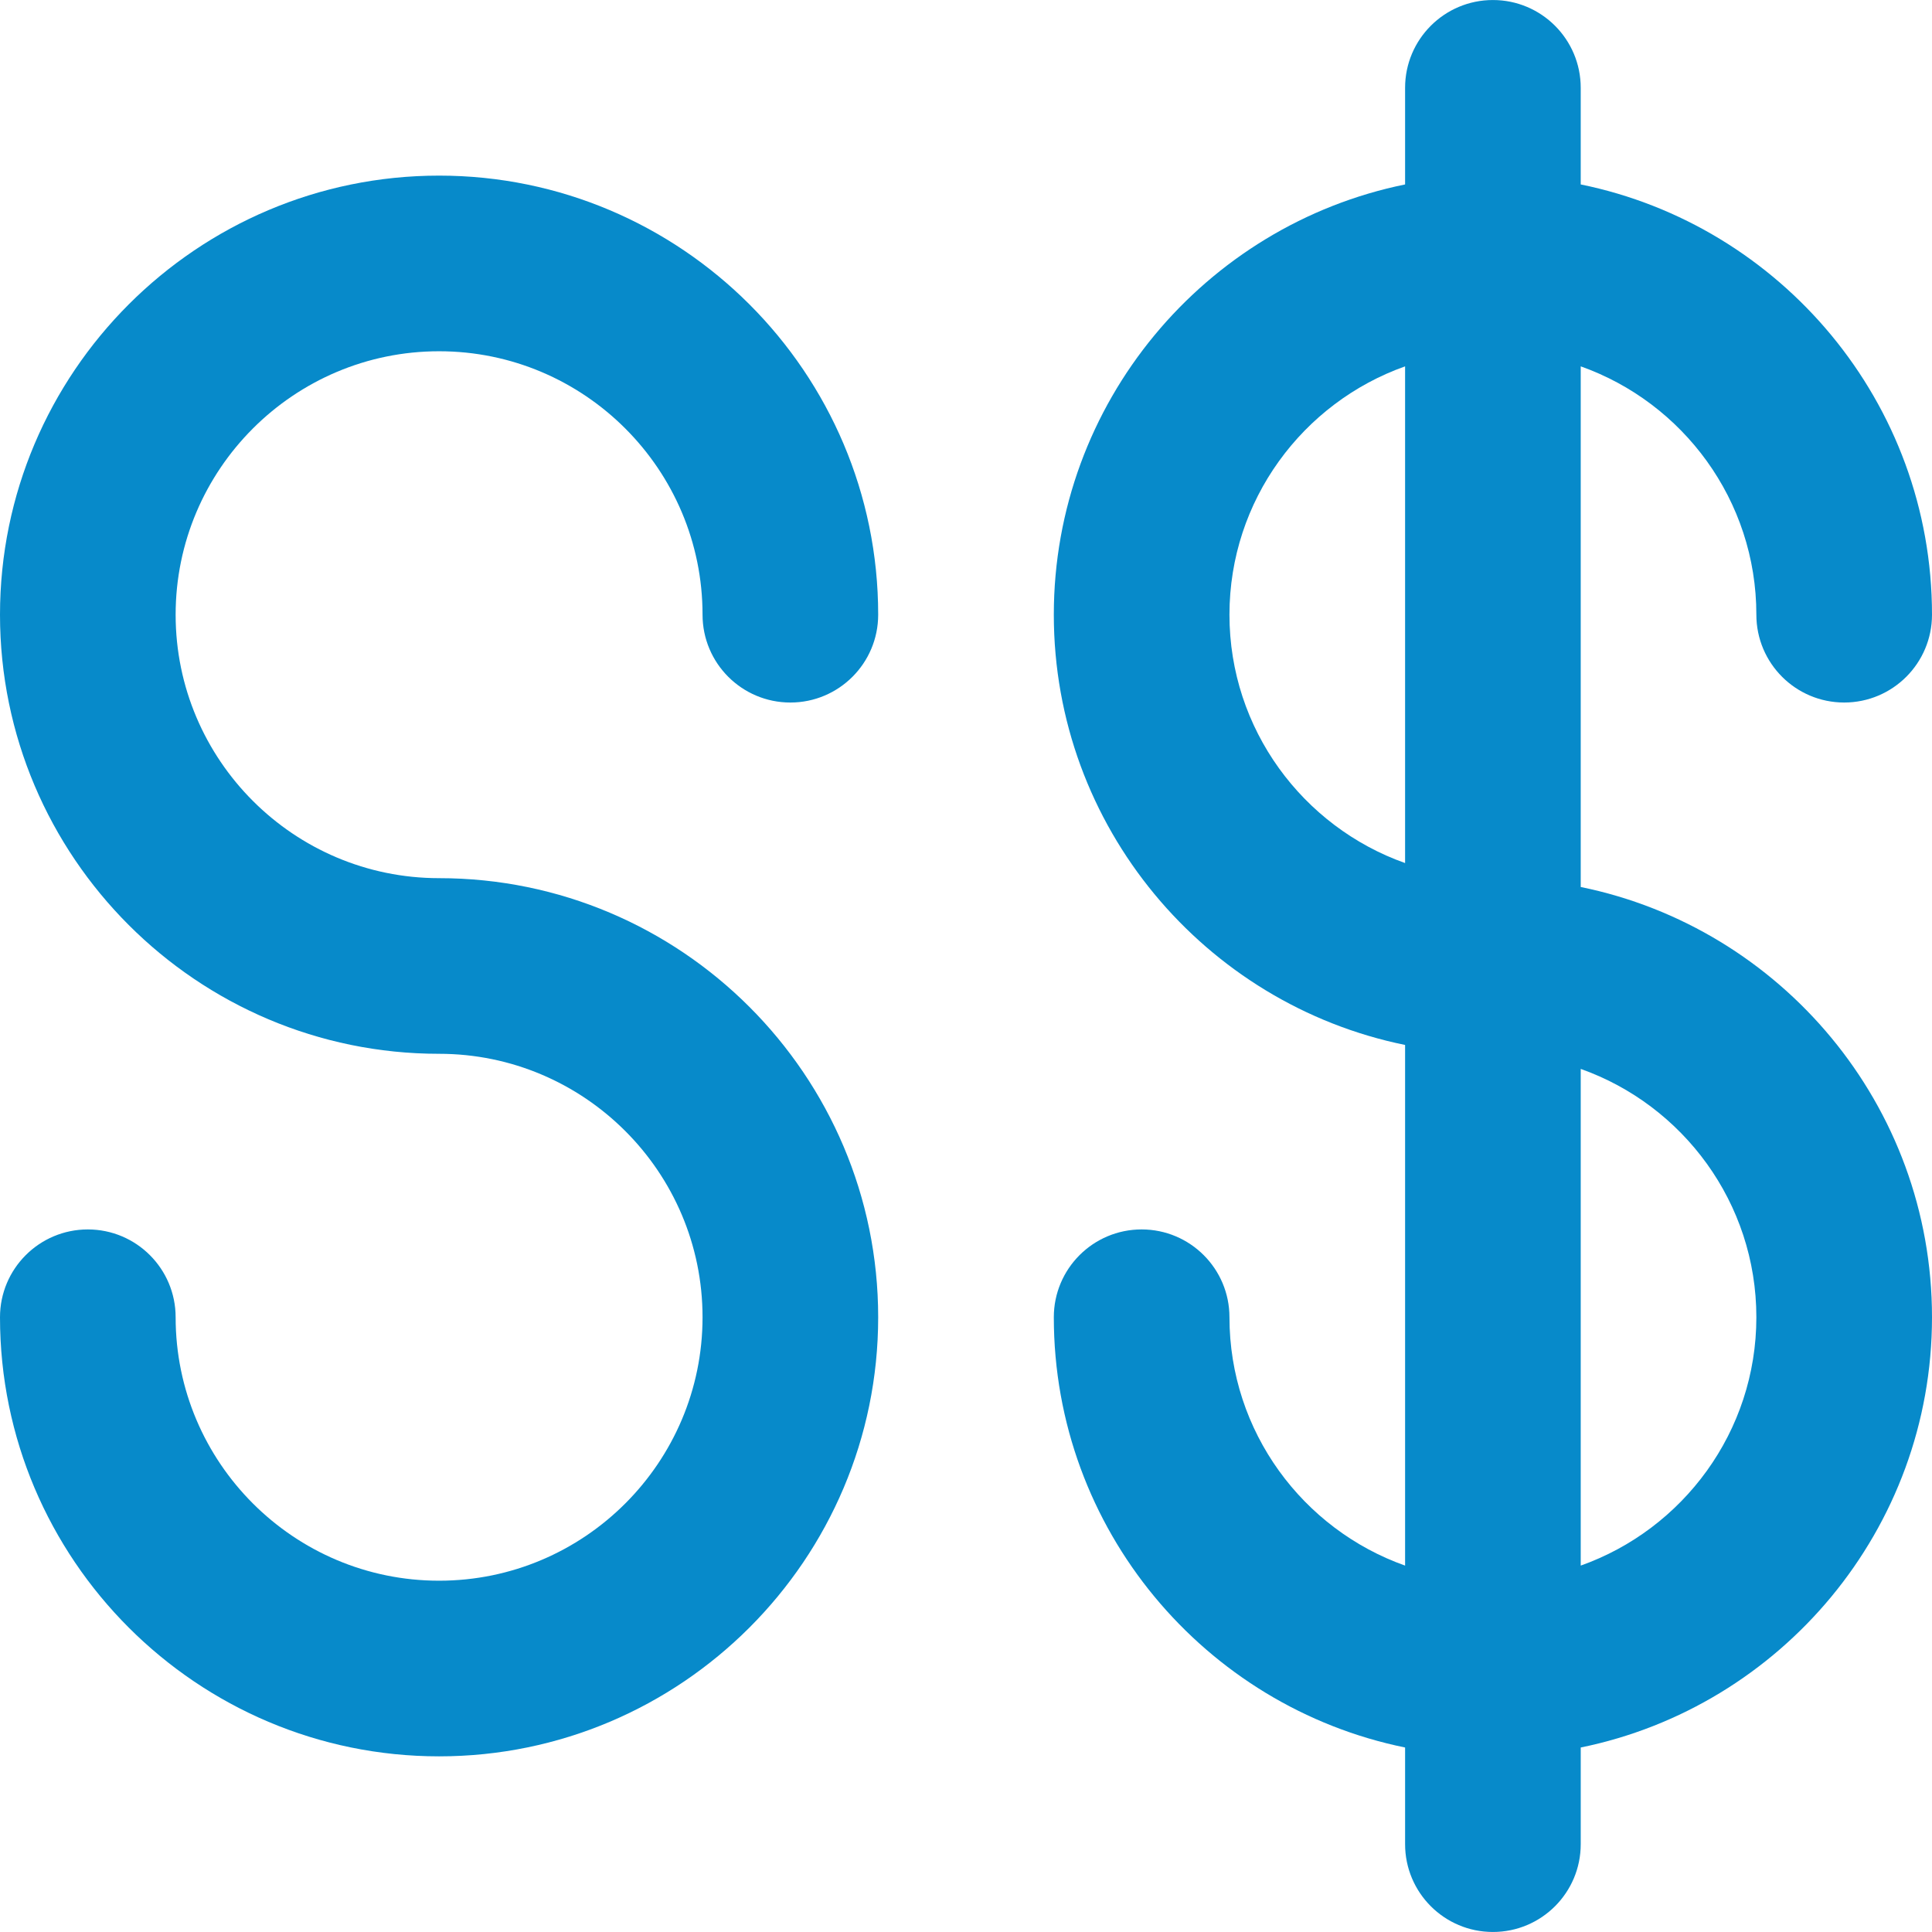 <?xml version="1.0" encoding="iso-8859-1"?>
<!-- Uploaded to: SVG Repo, www.svgrepo.com, Generator: SVG Repo Mixer Tools -->
<svg height="800px" width="800px" version="1.1" id="Layer_1" xmlns="http://www.w3.org/2000/svg" xmlns:xlink="http://www.w3.org/1999/xlink" 
	 viewBox="0 0 512 512" xml:space="preserve">
<g>
	<path style="fill:#078aca;" d="M418.909,235.063V97.088c27.086,9.607,46.545,35.475,46.545,65.814
		c0,12.853,10.42,23.273,23.273,23.273S512,175.755,512,162.902c0-56.194-40.042-103.21-93.091-114.022v-25.6
		c0-12.853-10.42-23.273-23.273-23.273s-23.273,10.42-23.273,23.273v25.6c-53.049,10.811-93.091,57.827-93.091,114.022
		s40.042,103.21,93.091,114.022v137.975c-27.088-9.607-46.545-35.475-46.545-65.815c0-12.853-10.42-23.273-23.273-23.273
		s-23.273,10.42-23.273,23.273c0,56.194,40.042,103.211,93.091,114.022v25.614c0,12.853,10.42,23.273,23.273,23.273
		s23.273-10.42,23.273-23.273v-25.614C471.958,452.294,512,405.28,512,349.084S471.958,245.874,418.909,235.063z M325.818,162.904
		c0-30.34,19.458-56.208,46.545-65.814v131.629C345.276,219.11,325.818,193.242,325.818,162.904z M418.909,414.899V283.27
		c27.086,9.607,46.545,35.475,46.545,65.814C465.455,379.424,445.995,405.292,418.909,414.899z"/>
	<path style="fill:#078aca;" d="M116.364,93.086c38.498,0,69.818,31.32,69.818,69.818c0,12.853,10.42,23.273,23.273,23.273
		c12.853,0,23.273-10.42,23.273-23.273c0-64.163-52.201-116.364-116.364-116.364S0,98.741,0,162.904s52.201,116.364,116.364,116.364
		c38.498,0,69.818,31.32,69.818,69.818s-31.32,69.818-69.82,69.818c-38.498,0-69.817-31.32-69.817-69.818
		c0-12.853-10.42-23.273-23.273-23.273S0,336.233,0,349.086c0,64.163,52.199,116.364,116.362,116.364
		c64.164,0,116.365-52.201,116.365-116.364s-52.201-116.364-116.364-116.364c-38.498,0-69.818-31.32-69.818-69.818
		S77.866,93.086,116.364,93.086z"/>
</g>
</svg>